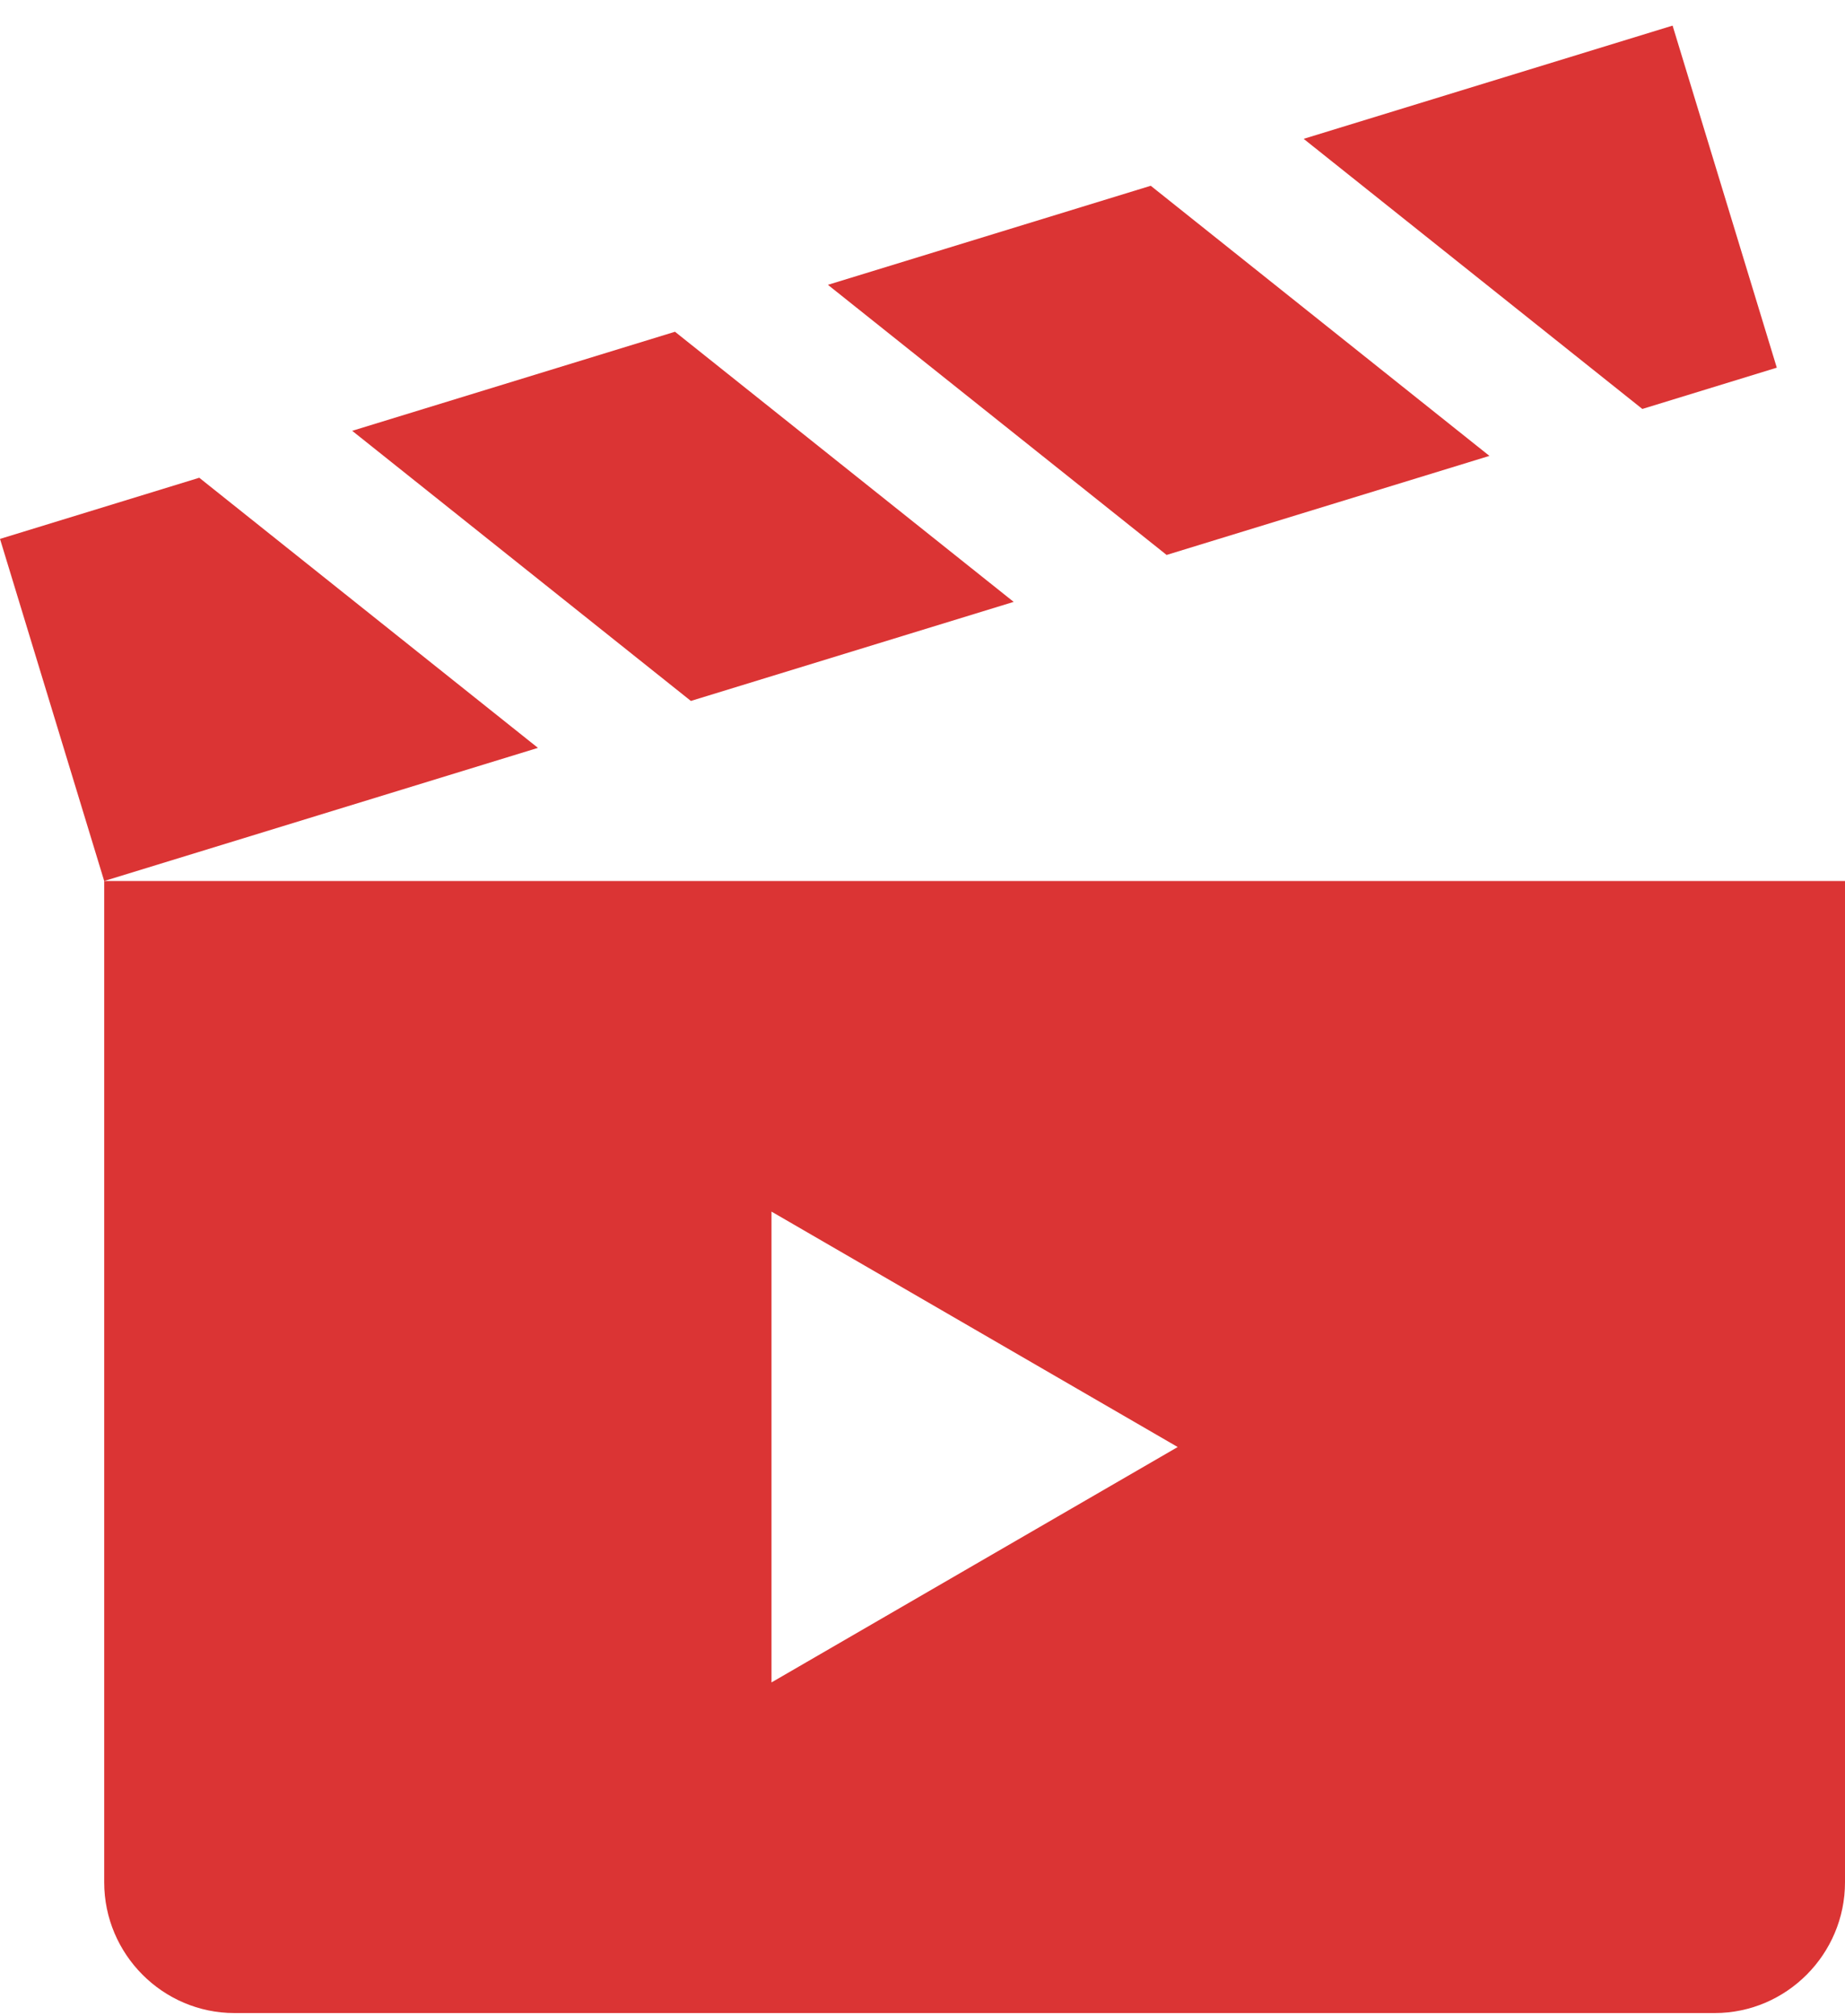 <svg width="65" height="71" viewBox="0 0 65 71" fill="none" xmlns="http://www.w3.org/2000/svg">
<path fill-rule="evenodd" clip-rule="evenodd" d="M3.671 31.03L18.952 26.341C14.975 23.17 10.998 19.998 7.02 16.827L0 18.981L3.671 31.03ZM3.671 31.03H65V66.298C65 68.83 62.935 70.902 60.412 70.902H8.259C5.735 70.902 3.671 68.83 3.671 66.298V31.03ZM41.491 50.966L34.335 46.82L27.18 42.674V50.966V59.257L34.335 55.111L41.491 50.966ZM24.34 24.688C20.362 21.517 16.385 18.345 12.408 15.174L23.78 11.685C27.758 14.856 31.735 18.027 35.712 21.199L24.34 24.688ZM41.1 19.546L52.473 16.057L52.128 15.782L40.541 6.543L29.168 10.032C33.145 13.203 37.123 16.375 41.1 19.546ZM57.86 14.404C53.883 11.232 49.905 8.061 45.928 4.89L58.926 0.902L62.597 12.95L57.86 14.404Z" fill="#DB3434"/>
</svg>
